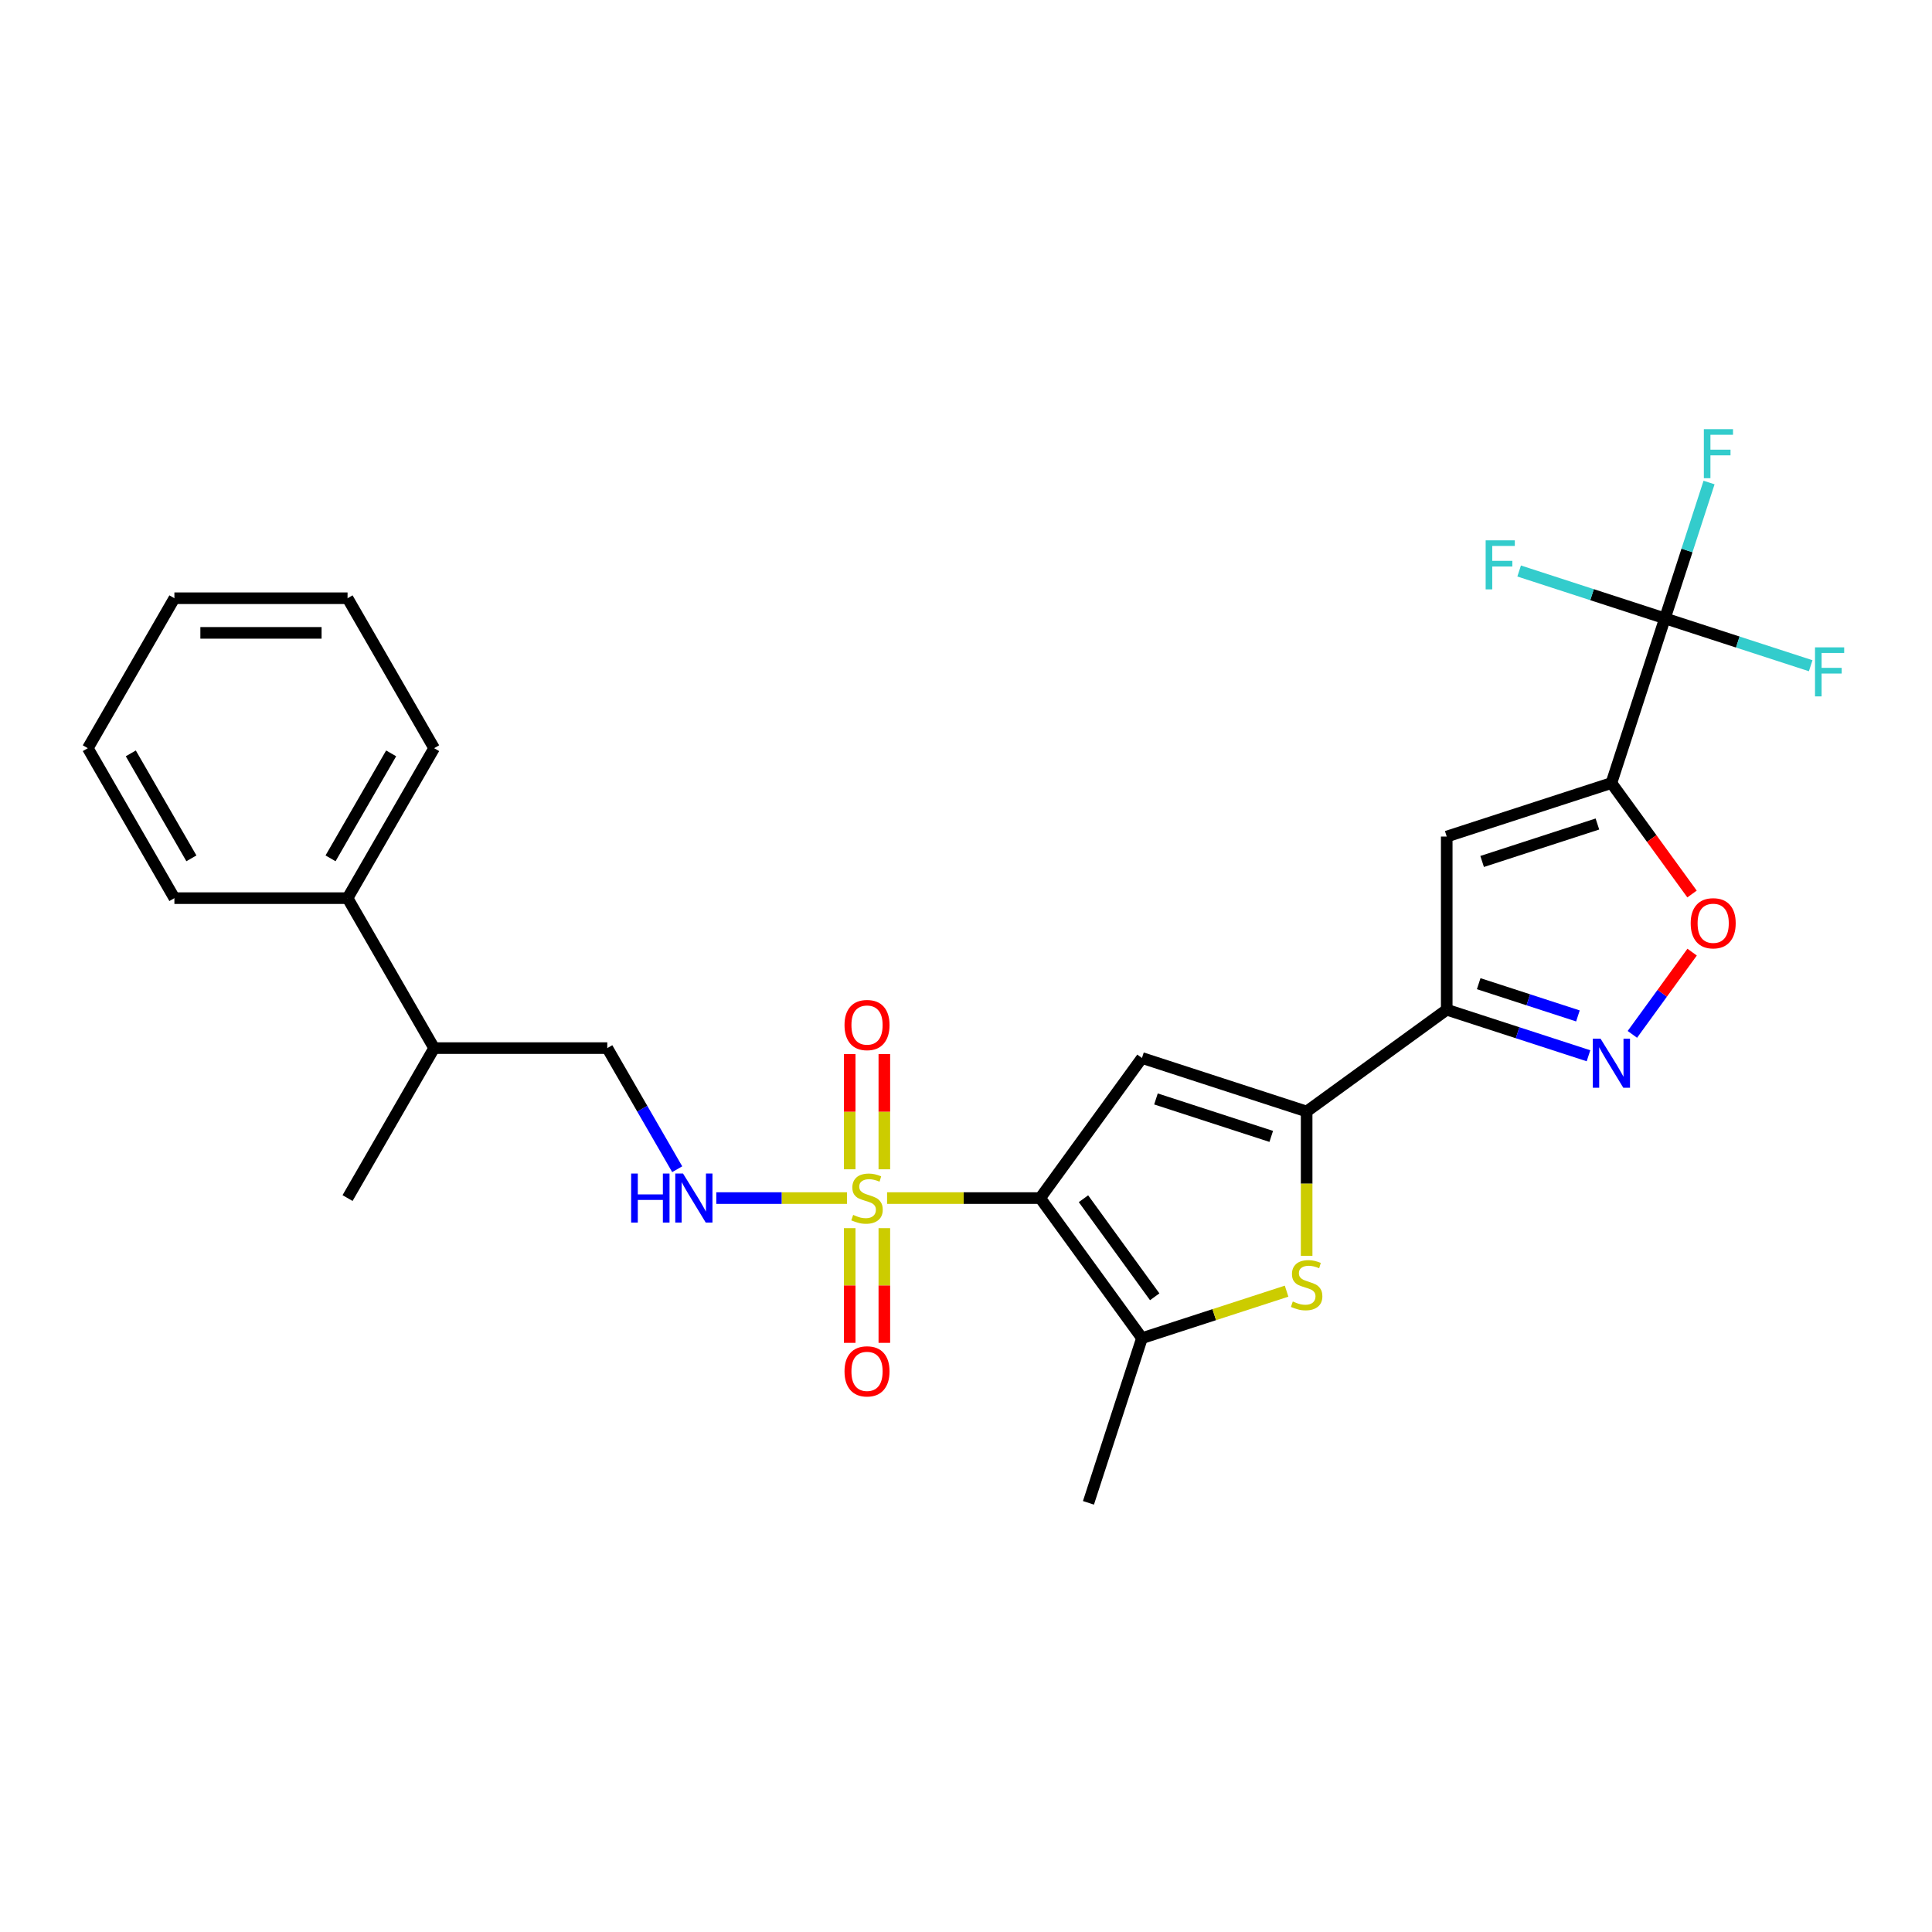 <?xml version='1.0' encoding='iso-8859-1'?>
<svg version='1.1' baseProfile='full'
              xmlns='http://www.w3.org/2000/svg'
                      xmlns:rdkit='http://www.rdkit.org/xml'
                      xmlns:xlink='http://www.w3.org/1999/xlink'
                  xml:space='preserve'
width='1000px' height='1000px' viewBox='0 0 1000 1000'>
<!-- END OF HEADER -->
<rect style='opacity:1.0;fill:#FFFFFF;stroke:none' width='1000' height='1000' x='0' y='0'> </rect>
<path class='bond-0' d='M 538.396,620.118 L 498.773,620.118' style='fill:none;fill-rule:evenodd;stroke:#000000;stroke-width:6px;stroke-linecap:butt;stroke-linejoin:miter;stroke-opacity:1' />
<path class='bond-0' d='M 498.773,620.118 L 459.149,620.118' style='fill:none;fill-rule:evenodd;stroke:#CCCC00;stroke-width:6px;stroke-linecap:butt;stroke-linejoin:miter;stroke-opacity:1' />
<path class='bond-2' d='M 538.396,620.118 L 591.077,547.61' style='fill:none;fill-rule:evenodd;stroke:#000000;stroke-width:6px;stroke-linecap:butt;stroke-linejoin:miter;stroke-opacity:1' />
<path class='bond-5' d='M 538.396,620.118 L 591.077,692.627' style='fill:none;fill-rule:evenodd;stroke:#000000;stroke-width:6px;stroke-linecap:butt;stroke-linejoin:miter;stroke-opacity:1' />
<path class='bond-5' d='M 560.8,620.458 L 597.677,671.215' style='fill:none;fill-rule:evenodd;stroke:#000000;stroke-width:6px;stroke-linecap:butt;stroke-linejoin:miter;stroke-opacity:1' />
<path class='bond-11' d='M 438.392,620.118 L 404.572,620.118' style='fill:none;fill-rule:evenodd;stroke:#CCCC00;stroke-width:6px;stroke-linecap:butt;stroke-linejoin:miter;stroke-opacity:1' />
<path class='bond-11' d='M 404.572,620.118 L 370.752,620.118' style='fill:none;fill-rule:evenodd;stroke:#0000FF;stroke-width:6px;stroke-linecap:butt;stroke-linejoin:miter;stroke-opacity:1' />
<path class='bond-12' d='M 457.733,605.223 L 457.733,575.406' style='fill:none;fill-rule:evenodd;stroke:#CCCC00;stroke-width:6px;stroke-linecap:butt;stroke-linejoin:miter;stroke-opacity:1' />
<path class='bond-12' d='M 457.733,575.406 L 457.733,545.59' style='fill:none;fill-rule:evenodd;stroke:#FF0000;stroke-width:6px;stroke-linecap:butt;stroke-linejoin:miter;stroke-opacity:1' />
<path class='bond-12' d='M 439.808,605.223 L 439.808,575.406' style='fill:none;fill-rule:evenodd;stroke:#CCCC00;stroke-width:6px;stroke-linecap:butt;stroke-linejoin:miter;stroke-opacity:1' />
<path class='bond-12' d='M 439.808,575.406 L 439.808,545.59' style='fill:none;fill-rule:evenodd;stroke:#FF0000;stroke-width:6px;stroke-linecap:butt;stroke-linejoin:miter;stroke-opacity:1' />
<path class='bond-13' d='M 439.808,635.695 L 439.808,665.377' style='fill:none;fill-rule:evenodd;stroke:#CCCC00;stroke-width:6px;stroke-linecap:butt;stroke-linejoin:miter;stroke-opacity:1' />
<path class='bond-13' d='M 439.808,665.377 L 439.808,695.058' style='fill:none;fill-rule:evenodd;stroke:#FF0000;stroke-width:6px;stroke-linecap:butt;stroke-linejoin:miter;stroke-opacity:1' />
<path class='bond-13' d='M 457.733,635.695 L 457.733,665.377' style='fill:none;fill-rule:evenodd;stroke:#CCCC00;stroke-width:6px;stroke-linecap:butt;stroke-linejoin:miter;stroke-opacity:1' />
<path class='bond-13' d='M 457.733,665.377 L 457.733,695.058' style='fill:none;fill-rule:evenodd;stroke:#FF0000;stroke-width:6px;stroke-linecap:butt;stroke-linejoin:miter;stroke-opacity:1' />
<path class='bond-1' d='M 834.064,405.303 L 748.825,432.999' style='fill:none;fill-rule:evenodd;stroke:#000000;stroke-width:6px;stroke-linecap:butt;stroke-linejoin:miter;stroke-opacity:1' />
<path class='bond-1' d='M 826.817,426.505 L 767.15,445.892' style='fill:none;fill-rule:evenodd;stroke:#000000;stroke-width:6px;stroke-linecap:butt;stroke-linejoin:miter;stroke-opacity:1' />
<path class='bond-9' d='M 834.064,405.303 L 861.76,320.064' style='fill:none;fill-rule:evenodd;stroke:#000000;stroke-width:6px;stroke-linecap:butt;stroke-linejoin:miter;stroke-opacity:1' />
<path class='bond-28' d='M 834.064,405.303 L 854.928,434.02' style='fill:none;fill-rule:evenodd;stroke:#000000;stroke-width:6px;stroke-linecap:butt;stroke-linejoin:miter;stroke-opacity:1' />
<path class='bond-28' d='M 854.928,434.02 L 875.792,462.737' style='fill:none;fill-rule:evenodd;stroke:#FF0000;stroke-width:6px;stroke-linecap:butt;stroke-linejoin:miter;stroke-opacity:1' />
<path class='bond-3' d='M 591.077,547.61 L 676.316,575.305' style='fill:none;fill-rule:evenodd;stroke:#000000;stroke-width:6px;stroke-linecap:butt;stroke-linejoin:miter;stroke-opacity:1' />
<path class='bond-3' d='M 598.324,568.812 L 657.991,588.199' style='fill:none;fill-rule:evenodd;stroke:#000000;stroke-width:6px;stroke-linecap:butt;stroke-linejoin:miter;stroke-opacity:1' />
<path class='bond-4' d='M 676.316,575.305 L 748.825,522.625' style='fill:none;fill-rule:evenodd;stroke:#000000;stroke-width:6px;stroke-linecap:butt;stroke-linejoin:miter;stroke-opacity:1' />
<path class='bond-27' d='M 676.316,575.305 L 676.316,612.67' style='fill:none;fill-rule:evenodd;stroke:#000000;stroke-width:6px;stroke-linecap:butt;stroke-linejoin:miter;stroke-opacity:1' />
<path class='bond-27' d='M 676.316,612.67 L 676.316,650.035' style='fill:none;fill-rule:evenodd;stroke:#CCCC00;stroke-width:6px;stroke-linecap:butt;stroke-linejoin:miter;stroke-opacity:1' />
<path class='bond-7' d='M 748.825,522.625 L 748.825,432.999' style='fill:none;fill-rule:evenodd;stroke:#000000;stroke-width:6px;stroke-linecap:butt;stroke-linejoin:miter;stroke-opacity:1' />
<path class='bond-8' d='M 748.825,522.625 L 785.511,534.545' style='fill:none;fill-rule:evenodd;stroke:#000000;stroke-width:6px;stroke-linecap:butt;stroke-linejoin:miter;stroke-opacity:1' />
<path class='bond-8' d='M 785.511,534.545 L 822.197,546.465' style='fill:none;fill-rule:evenodd;stroke:#0000FF;stroke-width:6px;stroke-linecap:butt;stroke-linejoin:miter;stroke-opacity:1' />
<path class='bond-8' d='M 765.37,509.153 L 791.05,517.497' style='fill:none;fill-rule:evenodd;stroke:#000000;stroke-width:6px;stroke-linecap:butt;stroke-linejoin:miter;stroke-opacity:1' />
<path class='bond-8' d='M 791.05,517.497 L 816.731,525.841' style='fill:none;fill-rule:evenodd;stroke:#0000FF;stroke-width:6px;stroke-linecap:butt;stroke-linejoin:miter;stroke-opacity:1' />
<path class='bond-6' d='M 591.077,692.627 L 628.507,680.465' style='fill:none;fill-rule:evenodd;stroke:#000000;stroke-width:6px;stroke-linecap:butt;stroke-linejoin:miter;stroke-opacity:1' />
<path class='bond-6' d='M 628.507,680.465 L 665.937,668.303' style='fill:none;fill-rule:evenodd;stroke:#CCCC00;stroke-width:6px;stroke-linecap:butt;stroke-linejoin:miter;stroke-opacity:1' />
<path class='bond-20' d='M 591.077,692.627 L 563.381,777.866' style='fill:none;fill-rule:evenodd;stroke:#000000;stroke-width:6px;stroke-linecap:butt;stroke-linejoin:miter;stroke-opacity:1' />
<path class='bond-10' d='M 844.912,535.389 L 860.377,514.104' style='fill:none;fill-rule:evenodd;stroke:#0000FF;stroke-width:6px;stroke-linecap:butt;stroke-linejoin:miter;stroke-opacity:1' />
<path class='bond-10' d='M 860.377,514.104 L 875.841,492.82' style='fill:none;fill-rule:evenodd;stroke:#FF0000;stroke-width:6px;stroke-linecap:butt;stroke-linejoin:miter;stroke-opacity:1' />
<path class='bond-15' d='M 861.76,320.064 L 873.182,284.91' style='fill:none;fill-rule:evenodd;stroke:#000000;stroke-width:6px;stroke-linecap:butt;stroke-linejoin:miter;stroke-opacity:1' />
<path class='bond-15' d='M 873.182,284.91 L 884.604,249.756' style='fill:none;fill-rule:evenodd;stroke:#33CCCC;stroke-width:6px;stroke-linecap:butt;stroke-linejoin:miter;stroke-opacity:1' />
<path class='bond-16' d='M 861.76,320.064 L 899.486,332.322' style='fill:none;fill-rule:evenodd;stroke:#000000;stroke-width:6px;stroke-linecap:butt;stroke-linejoin:miter;stroke-opacity:1' />
<path class='bond-16' d='M 899.486,332.322 L 937.212,344.58' style='fill:none;fill-rule:evenodd;stroke:#33CCCC;stroke-width:6px;stroke-linecap:butt;stroke-linejoin:miter;stroke-opacity:1' />
<path class='bond-17' d='M 861.76,320.064 L 824.034,307.806' style='fill:none;fill-rule:evenodd;stroke:#000000;stroke-width:6px;stroke-linecap:butt;stroke-linejoin:miter;stroke-opacity:1' />
<path class='bond-17' d='M 824.034,307.806 L 786.308,295.548' style='fill:none;fill-rule:evenodd;stroke:#33CCCC;stroke-width:6px;stroke-linecap:butt;stroke-linejoin:miter;stroke-opacity:1' />
<path class='bond-14' d='M 350.524,605.187 L 332.428,573.843' style='fill:none;fill-rule:evenodd;stroke:#0000FF;stroke-width:6px;stroke-linecap:butt;stroke-linejoin:miter;stroke-opacity:1' />
<path class='bond-14' d='M 332.428,573.843 L 314.332,542.5' style='fill:none;fill-rule:evenodd;stroke:#000000;stroke-width:6px;stroke-linecap:butt;stroke-linejoin:miter;stroke-opacity:1' />
<path class='bond-19' d='M 314.332,542.5 L 224.706,542.5' style='fill:none;fill-rule:evenodd;stroke:#000000;stroke-width:6px;stroke-linecap:butt;stroke-linejoin:miter;stroke-opacity:1' />
<path class='bond-18' d='M 179.893,464.882 L 224.706,542.5' style='fill:none;fill-rule:evenodd;stroke:#000000;stroke-width:6px;stroke-linecap:butt;stroke-linejoin:miter;stroke-opacity:1' />
<path class='bond-21' d='M 179.893,464.882 L 224.706,387.264' style='fill:none;fill-rule:evenodd;stroke:#000000;stroke-width:6px;stroke-linecap:butt;stroke-linejoin:miter;stroke-opacity:1' />
<path class='bond-21' d='M 171.091,444.277 L 202.46,389.944' style='fill:none;fill-rule:evenodd;stroke:#000000;stroke-width:6px;stroke-linecap:butt;stroke-linejoin:miter;stroke-opacity:1' />
<path class='bond-22' d='M 179.893,464.882 L 90.267,464.882' style='fill:none;fill-rule:evenodd;stroke:#000000;stroke-width:6px;stroke-linecap:butt;stroke-linejoin:miter;stroke-opacity:1' />
<path class='bond-23' d='M 224.706,542.5 L 179.893,620.118' style='fill:none;fill-rule:evenodd;stroke:#000000;stroke-width:6px;stroke-linecap:butt;stroke-linejoin:miter;stroke-opacity:1' />
<path class='bond-24' d='M 224.706,387.264 L 179.893,309.646' style='fill:none;fill-rule:evenodd;stroke:#000000;stroke-width:6px;stroke-linecap:butt;stroke-linejoin:miter;stroke-opacity:1' />
<path class='bond-25' d='M 90.267,464.882 L 45.455,387.264' style='fill:none;fill-rule:evenodd;stroke:#000000;stroke-width:6px;stroke-linecap:butt;stroke-linejoin:miter;stroke-opacity:1' />
<path class='bond-25' d='M 99.069,444.277 L 67.7,389.944' style='fill:none;fill-rule:evenodd;stroke:#000000;stroke-width:6px;stroke-linecap:butt;stroke-linejoin:miter;stroke-opacity:1' />
<path class='bond-29' d='M 179.893,309.646 L 90.267,309.646' style='fill:none;fill-rule:evenodd;stroke:#000000;stroke-width:6px;stroke-linecap:butt;stroke-linejoin:miter;stroke-opacity:1' />
<path class='bond-29' d='M 166.449,327.571 L 103.711,327.571' style='fill:none;fill-rule:evenodd;stroke:#000000;stroke-width:6px;stroke-linecap:butt;stroke-linejoin:miter;stroke-opacity:1' />
<path class='bond-26' d='M 45.455,387.264 L 90.267,309.646' style='fill:none;fill-rule:evenodd;stroke:#000000;stroke-width:6px;stroke-linecap:butt;stroke-linejoin:miter;stroke-opacity:1' />
<path  class='atom-1' d='M 441.6 628.83
Q 441.887 628.937, 443.07 629.439
Q 444.253 629.941, 445.544 630.264
Q 446.87 630.551, 448.161 630.551
Q 450.563 630.551, 451.961 629.404
Q 453.359 628.22, 453.359 626.177
Q 453.359 624.779, 452.642 623.918
Q 451.961 623.058, 450.886 622.592
Q 449.81 622.126, 448.018 621.588
Q 445.759 620.907, 444.397 620.262
Q 443.07 619.616, 442.102 618.254
Q 441.17 616.892, 441.17 614.597
Q 441.17 611.407, 443.321 609.435
Q 445.508 607.463, 449.81 607.463
Q 452.75 607.463, 456.084 608.861
L 455.259 611.622
Q 452.212 610.367, 449.918 610.367
Q 447.444 610.367, 446.082 611.407
Q 444.719 612.41, 444.755 614.167
Q 444.755 615.529, 445.436 616.354
Q 446.153 617.179, 447.157 617.645
Q 448.197 618.111, 449.918 618.648
Q 452.212 619.365, 453.574 620.082
Q 454.937 620.799, 455.905 622.269
Q 456.908 623.703, 456.908 626.177
Q 456.908 629.69, 454.542 631.59
Q 452.212 633.455, 448.304 633.455
Q 446.046 633.455, 444.325 632.953
Q 442.64 632.487, 440.632 631.662
L 441.6 628.83
' fill='#CCCC00'/>
<path  class='atom-7' d='M 669.146 673.643
Q 669.433 673.75, 670.616 674.252
Q 671.799 674.754, 673.089 675.077
Q 674.416 675.364, 675.707 675.364
Q 678.109 675.364, 679.507 674.216
Q 680.905 673.033, 680.905 670.99
Q 680.905 669.592, 680.188 668.731
Q 679.507 667.871, 678.431 667.405
Q 677.356 666.939, 675.563 666.401
Q 673.305 665.72, 671.942 665.075
Q 670.616 664.429, 669.648 663.067
Q 668.716 661.705, 668.716 659.41
Q 668.716 656.22, 670.867 654.248
Q 673.054 652.276, 677.356 652.276
Q 680.295 652.276, 683.629 653.674
L 682.805 656.435
Q 679.758 655.18, 677.463 655.18
Q 674.99 655.18, 673.627 656.22
Q 672.265 657.223, 672.301 658.98
Q 672.301 660.342, 672.982 661.167
Q 673.699 661.991, 674.703 662.458
Q 675.742 662.924, 677.463 663.461
Q 679.758 664.178, 681.12 664.895
Q 682.482 665.612, 683.45 667.082
Q 684.454 668.516, 684.454 670.99
Q 684.454 674.503, 682.088 676.403
Q 679.758 678.267, 675.85 678.267
Q 673.591 678.267, 671.871 677.766
Q 670.186 677.3, 668.178 676.475
L 669.146 673.643
' fill='#CCCC00'/>
<path  class='atom-9' d='M 828.453 537.63
L 836.771 551.073
Q 837.595 552.4, 838.922 554.802
Q 840.248 557.204, 840.32 557.347
L 840.32 537.63
L 843.69 537.63
L 843.69 563.012
L 840.212 563.012
L 831.286 548.313
Q 830.246 546.592, 829.135 544.62
Q 828.059 542.649, 827.736 542.039
L 827.736 563.012
L 824.438 563.012
L 824.438 537.63
L 828.453 537.63
' fill='#0000FF'/>
<path  class='atom-11' d='M 875.093 477.884
Q 875.093 471.789, 878.105 468.383
Q 881.116 464.977, 886.745 464.977
Q 892.373 464.977, 895.385 468.383
Q 898.396 471.789, 898.396 477.884
Q 898.396 484.05, 895.349 487.563
Q 892.301 491.041, 886.745 491.041
Q 881.152 491.041, 878.105 487.563
Q 875.093 484.086, 875.093 477.884
M 886.745 488.173
Q 890.616 488.173, 892.696 485.591
Q 894.811 482.974, 894.811 477.884
Q 894.811 472.9, 892.696 470.391
Q 890.616 467.845, 886.745 467.845
Q 882.873 467.845, 880.758 470.355
Q 878.678 472.865, 878.678 477.884
Q 878.678 483.01, 880.758 485.591
Q 882.873 488.173, 886.745 488.173
' fill='#FF0000'/>
<path  class='atom-12' d='M 326.682 607.427
L 330.124 607.427
L 330.124 618.218
L 343.102 618.218
L 343.102 607.427
L 346.543 607.427
L 346.543 632.809
L 343.102 632.809
L 343.102 621.086
L 330.124 621.086
L 330.124 632.809
L 326.682 632.809
L 326.682 607.427
' fill='#0000FF'/>
<path  class='atom-12' d='M 353.534 607.427
L 361.851 620.871
Q 362.676 622.198, 364.002 624.6
Q 365.329 627.002, 365.401 627.145
L 365.401 607.427
L 368.77 607.427
L 368.77 632.809
L 365.293 632.809
L 356.366 618.111
Q 355.327 616.39, 354.215 614.418
Q 353.14 612.446, 352.817 611.837
L 352.817 632.809
L 349.519 632.809
L 349.519 607.427
L 353.534 607.427
' fill='#0000FF'/>
<path  class='atom-13' d='M 437.119 530.564
Q 437.119 524.47, 440.131 521.064
Q 443.142 517.658, 448.77 517.658
Q 454.399 517.658, 457.41 521.064
Q 460.422 524.47, 460.422 530.564
Q 460.422 536.731, 457.374 540.244
Q 454.327 543.721, 448.77 543.721
Q 443.178 543.721, 440.131 540.244
Q 437.119 536.766, 437.119 530.564
M 448.77 540.853
Q 452.642 540.853, 454.722 538.272
Q 456.837 535.655, 456.837 530.564
Q 456.837 525.581, 454.722 523.072
Q 452.642 520.526, 448.77 520.526
Q 444.899 520.526, 442.783 523.036
Q 440.704 525.545, 440.704 530.564
Q 440.704 535.691, 442.783 538.272
Q 444.899 540.853, 448.77 540.853
' fill='#FF0000'/>
<path  class='atom-14' d='M 437.119 709.816
Q 437.119 703.721, 440.131 700.315
Q 443.142 696.91, 448.77 696.91
Q 454.399 696.91, 457.41 700.315
Q 460.422 703.721, 460.422 709.816
Q 460.422 715.982, 457.374 719.495
Q 454.327 722.973, 448.77 722.973
Q 443.178 722.973, 440.131 719.495
Q 437.119 716.018, 437.119 709.816
M 448.77 720.105
Q 452.642 720.105, 454.722 717.524
Q 456.837 714.906, 456.837 709.816
Q 456.837 704.833, 454.722 702.323
Q 452.642 699.778, 448.77 699.778
Q 444.899 699.778, 442.783 702.287
Q 440.704 704.797, 440.704 709.816
Q 440.704 714.942, 442.783 717.524
Q 444.899 720.105, 448.77 720.105
' fill='#FF0000'/>
<path  class='atom-16' d='M 881.909 222.134
L 897.002 222.134
L 897.002 225.038
L 885.315 225.038
L 885.315 232.745
L 895.712 232.745
L 895.712 235.685
L 885.315 235.685
L 885.315 247.516
L 881.909 247.516
L 881.909 222.134
' fill='#33CCCC'/>
<path  class='atom-17' d='M 939.452 335.069
L 954.545 335.069
L 954.545 337.973
L 942.858 337.973
L 942.858 345.681
L 953.255 345.681
L 953.255 348.62
L 942.858 348.62
L 942.858 360.451
L 939.452 360.451
L 939.452 335.069
' fill='#33CCCC'/>
<path  class='atom-18' d='M 768.974 279.677
L 784.067 279.677
L 784.067 282.581
L 772.38 282.581
L 772.38 290.289
L 782.777 290.289
L 782.777 293.228
L 772.38 293.228
L 772.38 305.059
L 768.974 305.059
L 768.974 279.677
' fill='#33CCCC'/>
</svg>
